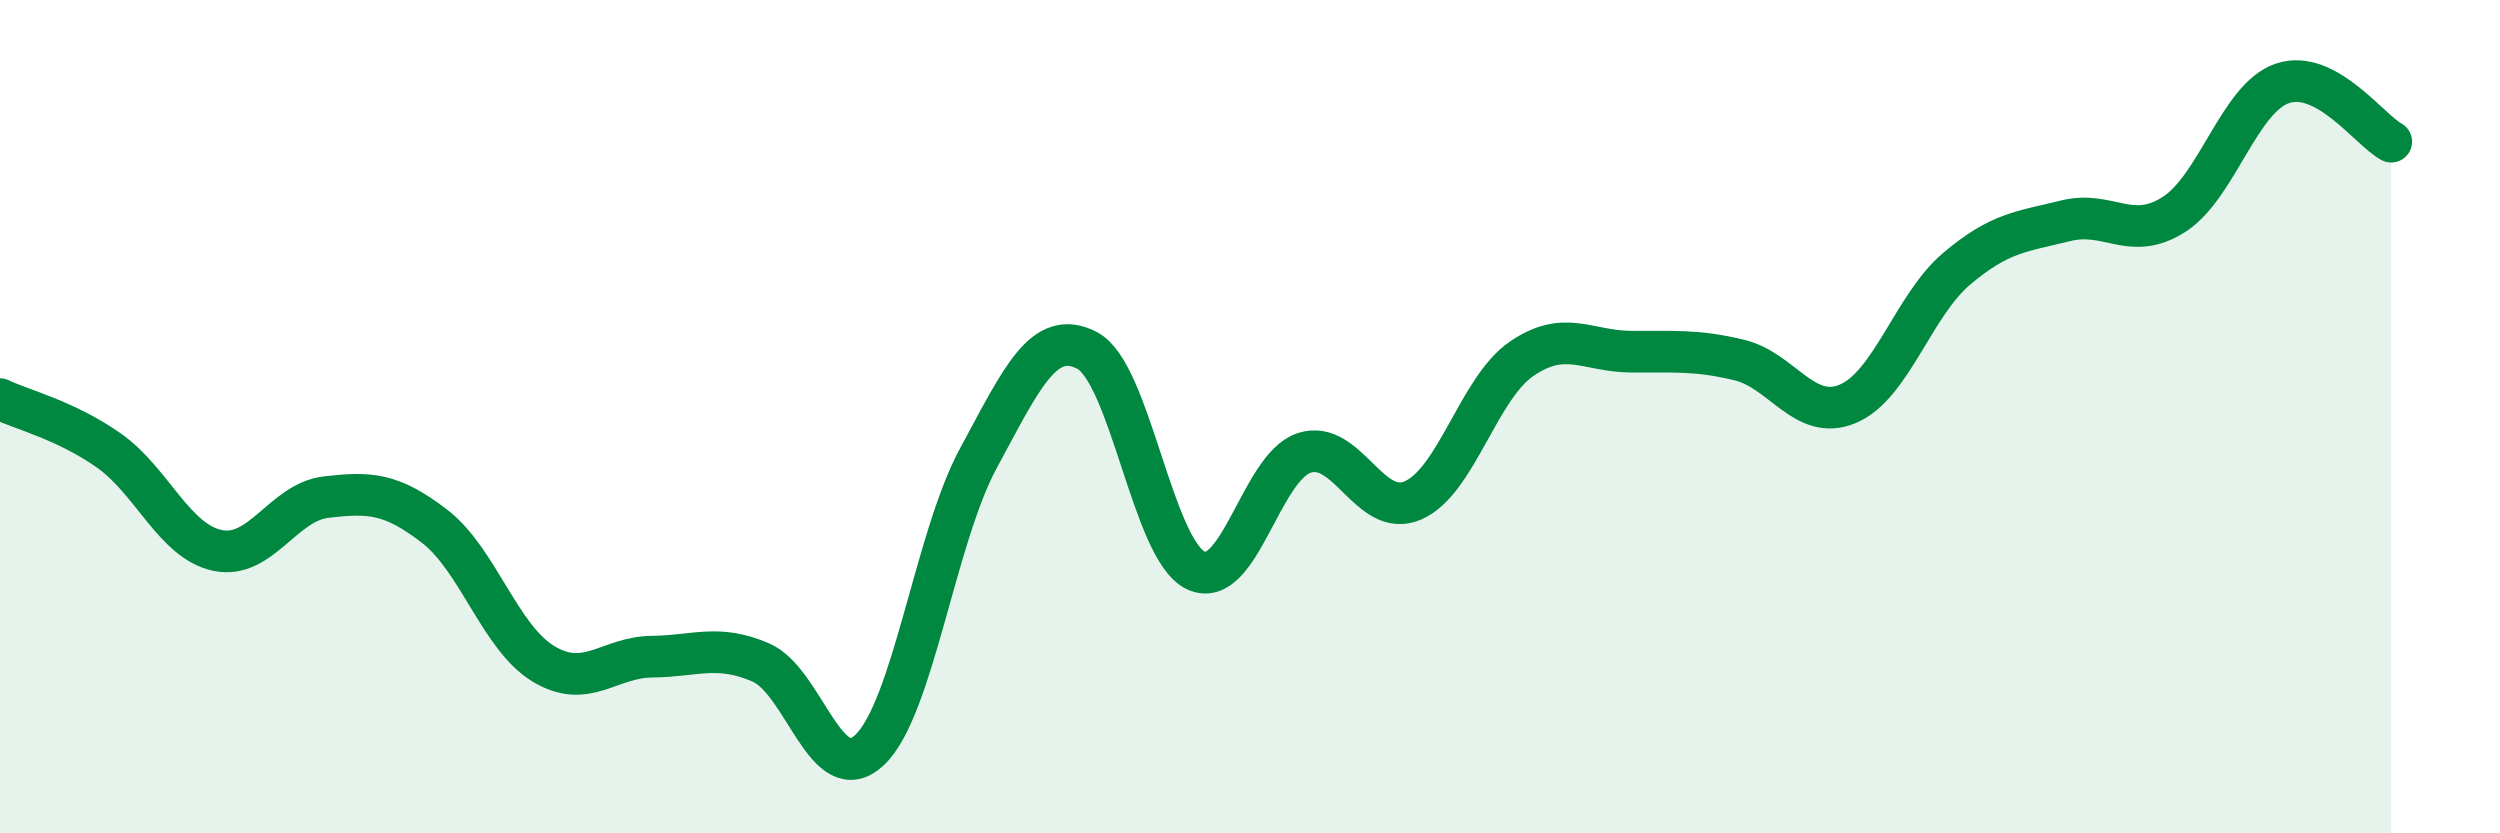 
    <svg width="60" height="20" viewBox="0 0 60 20" xmlns="http://www.w3.org/2000/svg">
      <path
        d="M 0,9.58 C 0.52,9.83 1.57,10.08 2.61,10.81 C 3.65,11.54 4.18,12.99 5.22,13.21 C 6.26,13.43 6.79,12.05 7.83,11.93 C 8.87,11.81 9.39,11.83 10.43,12.63 C 11.47,13.43 12,15.3 13.04,15.93 C 14.08,16.56 14.61,15.77 15.65,15.76 C 16.69,15.75 17.22,15.45 18.26,15.9 C 19.3,16.35 19.83,18.98 20.87,18 C 21.91,17.02 22.44,12.92 23.48,11 C 24.52,9.08 25.05,7.87 26.09,8.41 C 27.13,8.95 27.66,13.2 28.7,13.69 C 29.74,14.18 30.26,11.21 31.3,10.87 C 32.34,10.53 32.87,12.46 33.91,12.01 C 34.95,11.56 35.48,9.32 36.52,8.61 C 37.56,7.9 38.09,8.43 39.13,8.44 C 40.17,8.45 40.7,8.39 41.74,8.64 C 42.78,8.89 43.31,10.13 44.35,9.69 C 45.39,9.25 45.92,7.33 46.96,6.45 C 48,5.57 48.53,5.56 49.57,5.3 C 50.61,5.04 51.13,5.81 52.17,5.15 C 53.21,4.49 53.74,2.35 54.78,2 C 55.82,1.65 56.87,3.12 57.39,3.4L57.39 20L0 20Z"
        fill="#008740"
        opacity="0.1"
        stroke-linecap="round"
        stroke-linejoin="round"
      />
      <path
        d="M 0,9.58 C 0.52,9.83 1.57,10.08 2.61,10.81 C 3.65,11.54 4.18,12.99 5.22,13.21 C 6.26,13.43 6.79,12.05 7.83,11.93 C 8.87,11.81 9.39,11.83 10.43,12.63 C 11.47,13.43 12,15.3 13.04,15.93 C 14.08,16.56 14.61,15.77 15.65,15.76 C 16.69,15.75 17.22,15.45 18.26,15.9 C 19.3,16.35 19.83,18.98 20.87,18 C 21.91,17.02 22.44,12.92 23.48,11 C 24.52,9.08 25.05,7.87 26.09,8.41 C 27.13,8.95 27.66,13.2 28.7,13.69 C 29.74,14.18 30.26,11.21 31.3,10.87 C 32.34,10.53 32.87,12.46 33.91,12.01 C 34.95,11.56 35.48,9.32 36.52,8.61 C 37.56,7.9 38.09,8.43 39.13,8.44 C 40.17,8.45 40.7,8.39 41.74,8.64 C 42.78,8.89 43.31,10.13 44.35,9.69 C 45.39,9.25 45.92,7.33 46.96,6.45 C 48,5.57 48.53,5.56 49.57,5.3 C 50.61,5.04 51.13,5.81 52.17,5.15 C 53.21,4.49 53.74,2.35 54.78,2 C 55.82,1.65 56.87,3.12 57.39,3.4"
        stroke="#008740"
        stroke-width="1"
        fill="none"
        stroke-linecap="round"
        stroke-linejoin="round"
      />
    </svg>
  
